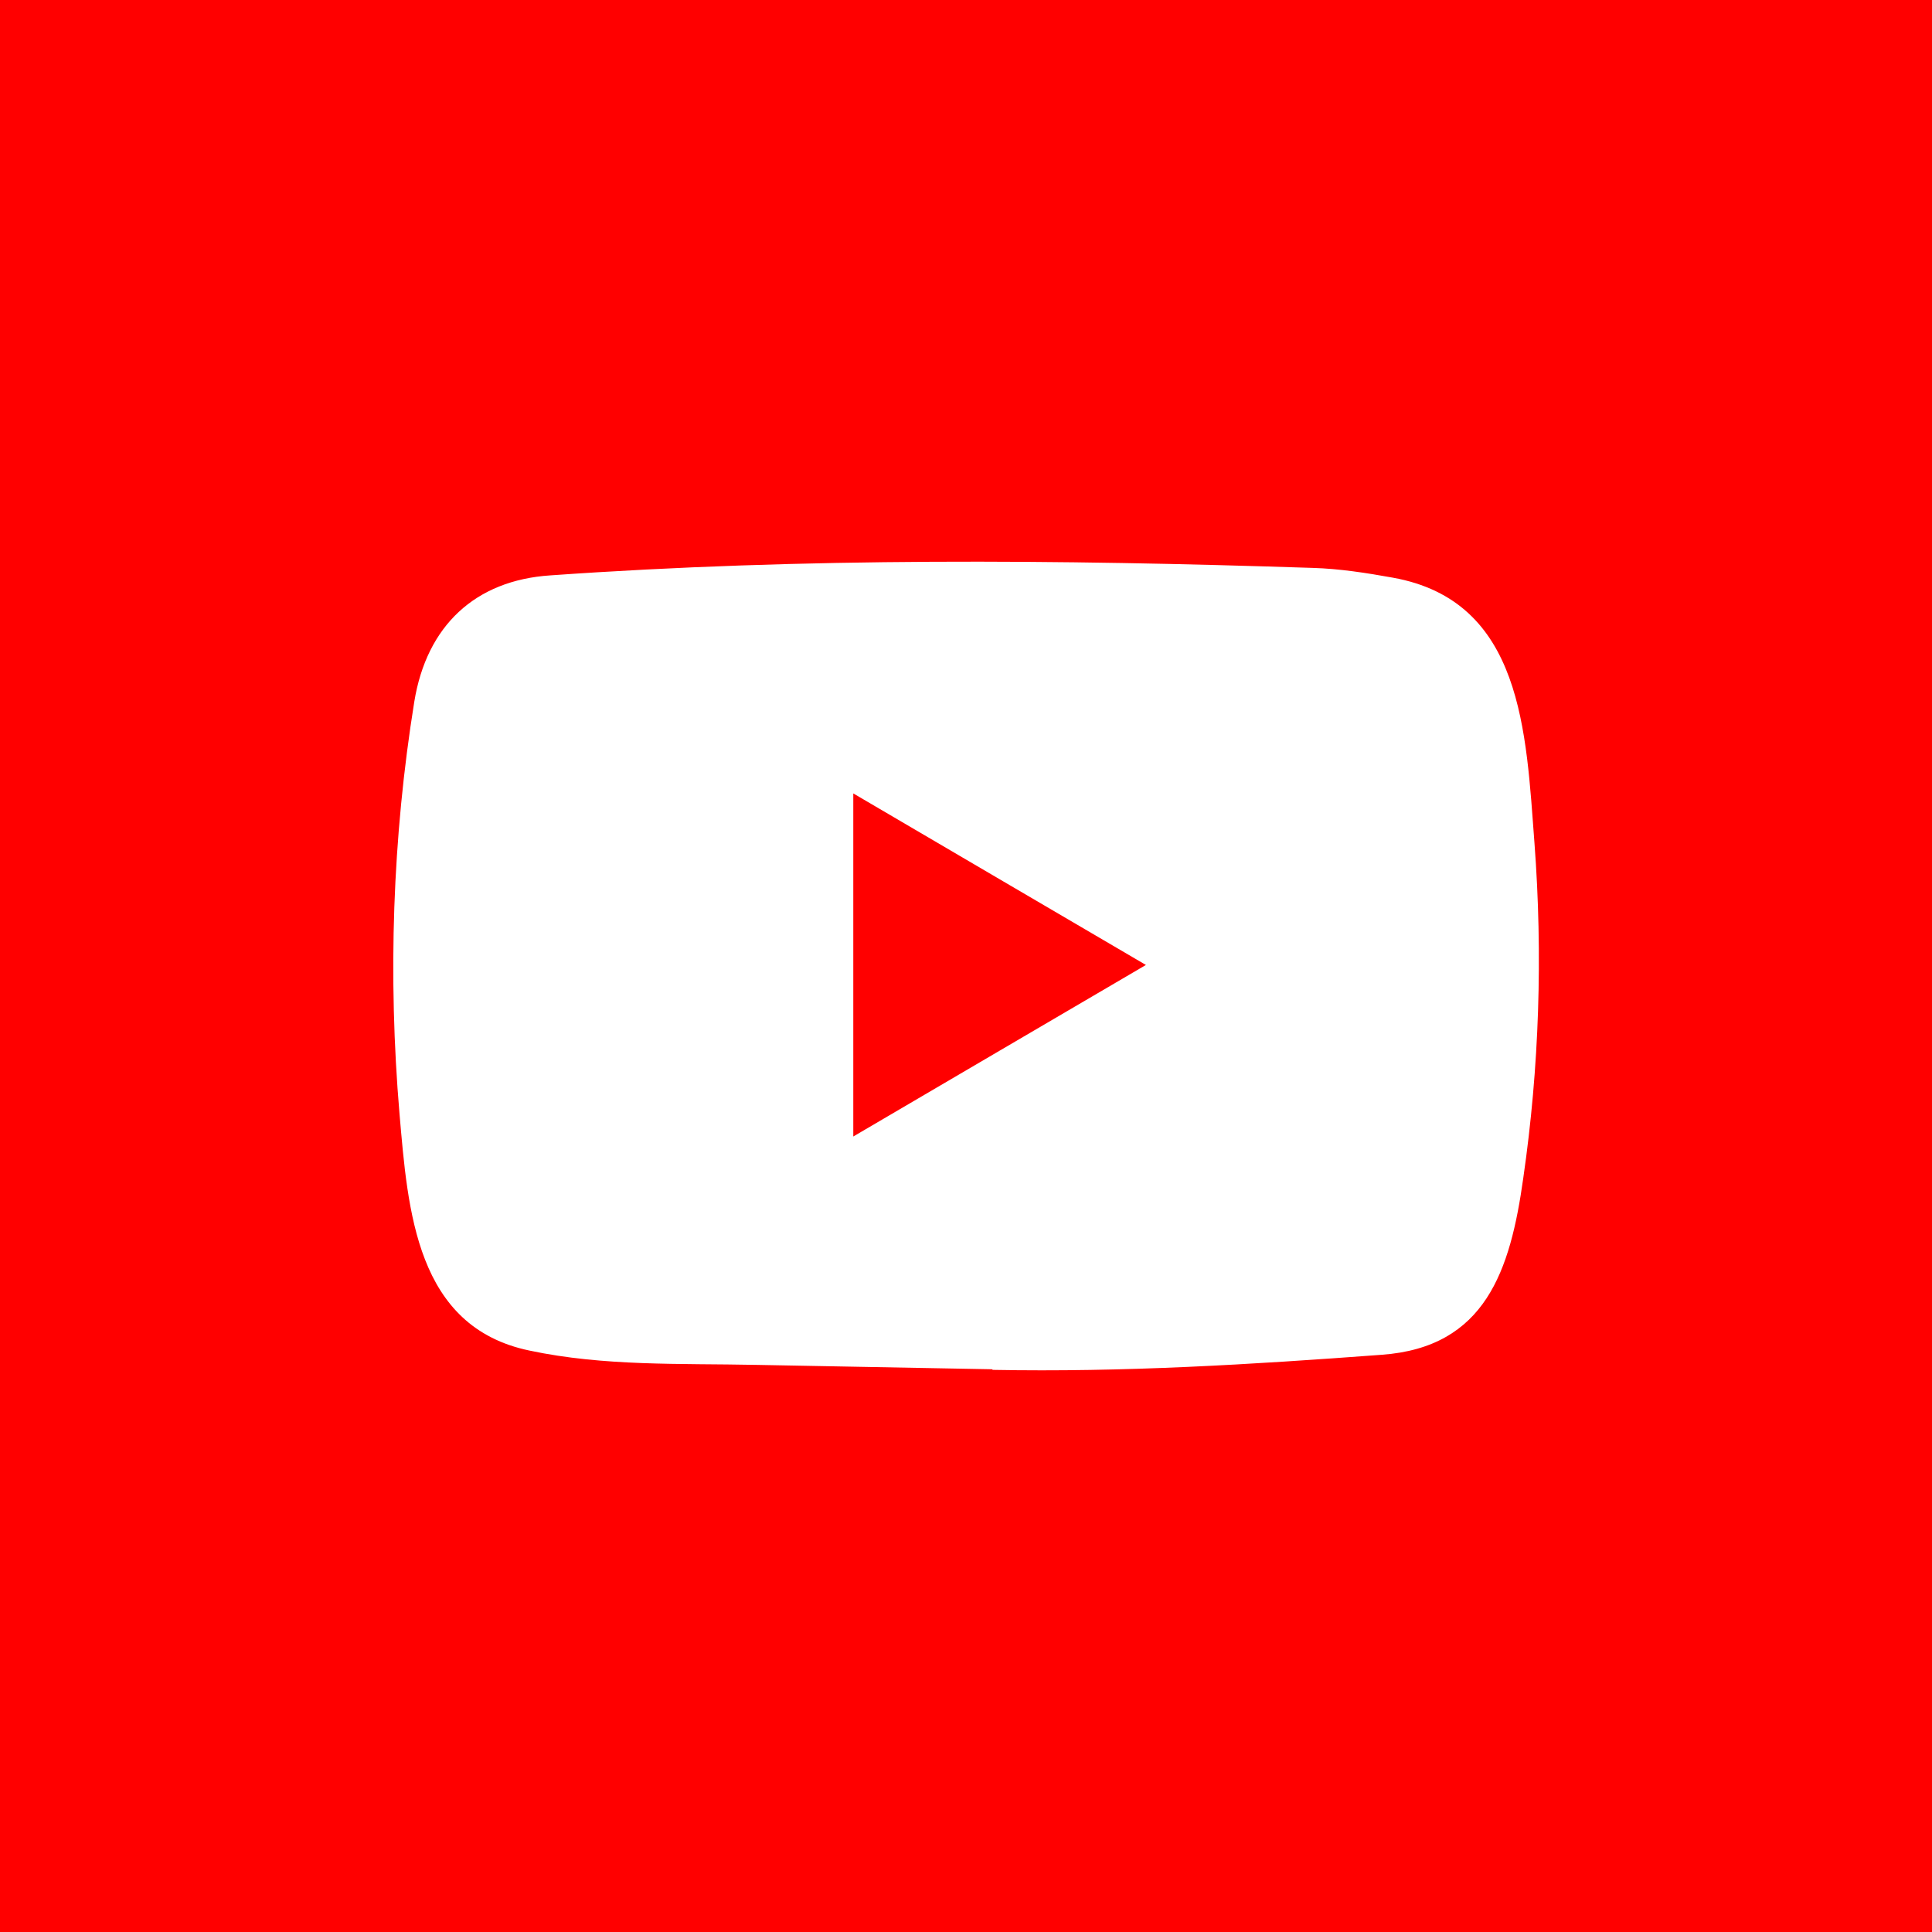 <svg width="80" height="80" viewBox="0 0 80 80" fill="none" xmlns="http://www.w3.org/2000/svg">
<rect width="80" height="80" fill="#FF0000"/>
<path d="M41.054 56.698L31.322 56.517C28.171 56.453 25.012 56.58 21.923 55.924C17.224 54.944 16.891 50.141 16.542 46.112C16.062 40.447 16.248 34.679 17.154 29.062C17.665 25.91 19.678 24.029 22.79 23.825C33.296 23.082 43.873 23.17 54.356 23.516C55.463 23.548 56.578 23.722 57.669 23.919C63.058 24.883 63.189 30.327 63.539 34.909C63.887 39.539 63.74 44.193 63.074 48.791C62.54 52.598 61.518 55.791 57.205 56.099C51.8 56.502 46.52 56.826 41.101 56.723C41.101 56.698 41.07 56.698 41.054 56.698ZM35.333 47.06C39.405 44.674 43.4 42.327 47.45 39.957C43.369 37.571 39.382 35.225 35.333 32.854V47.06Z" fill="white"/>
</svg>
